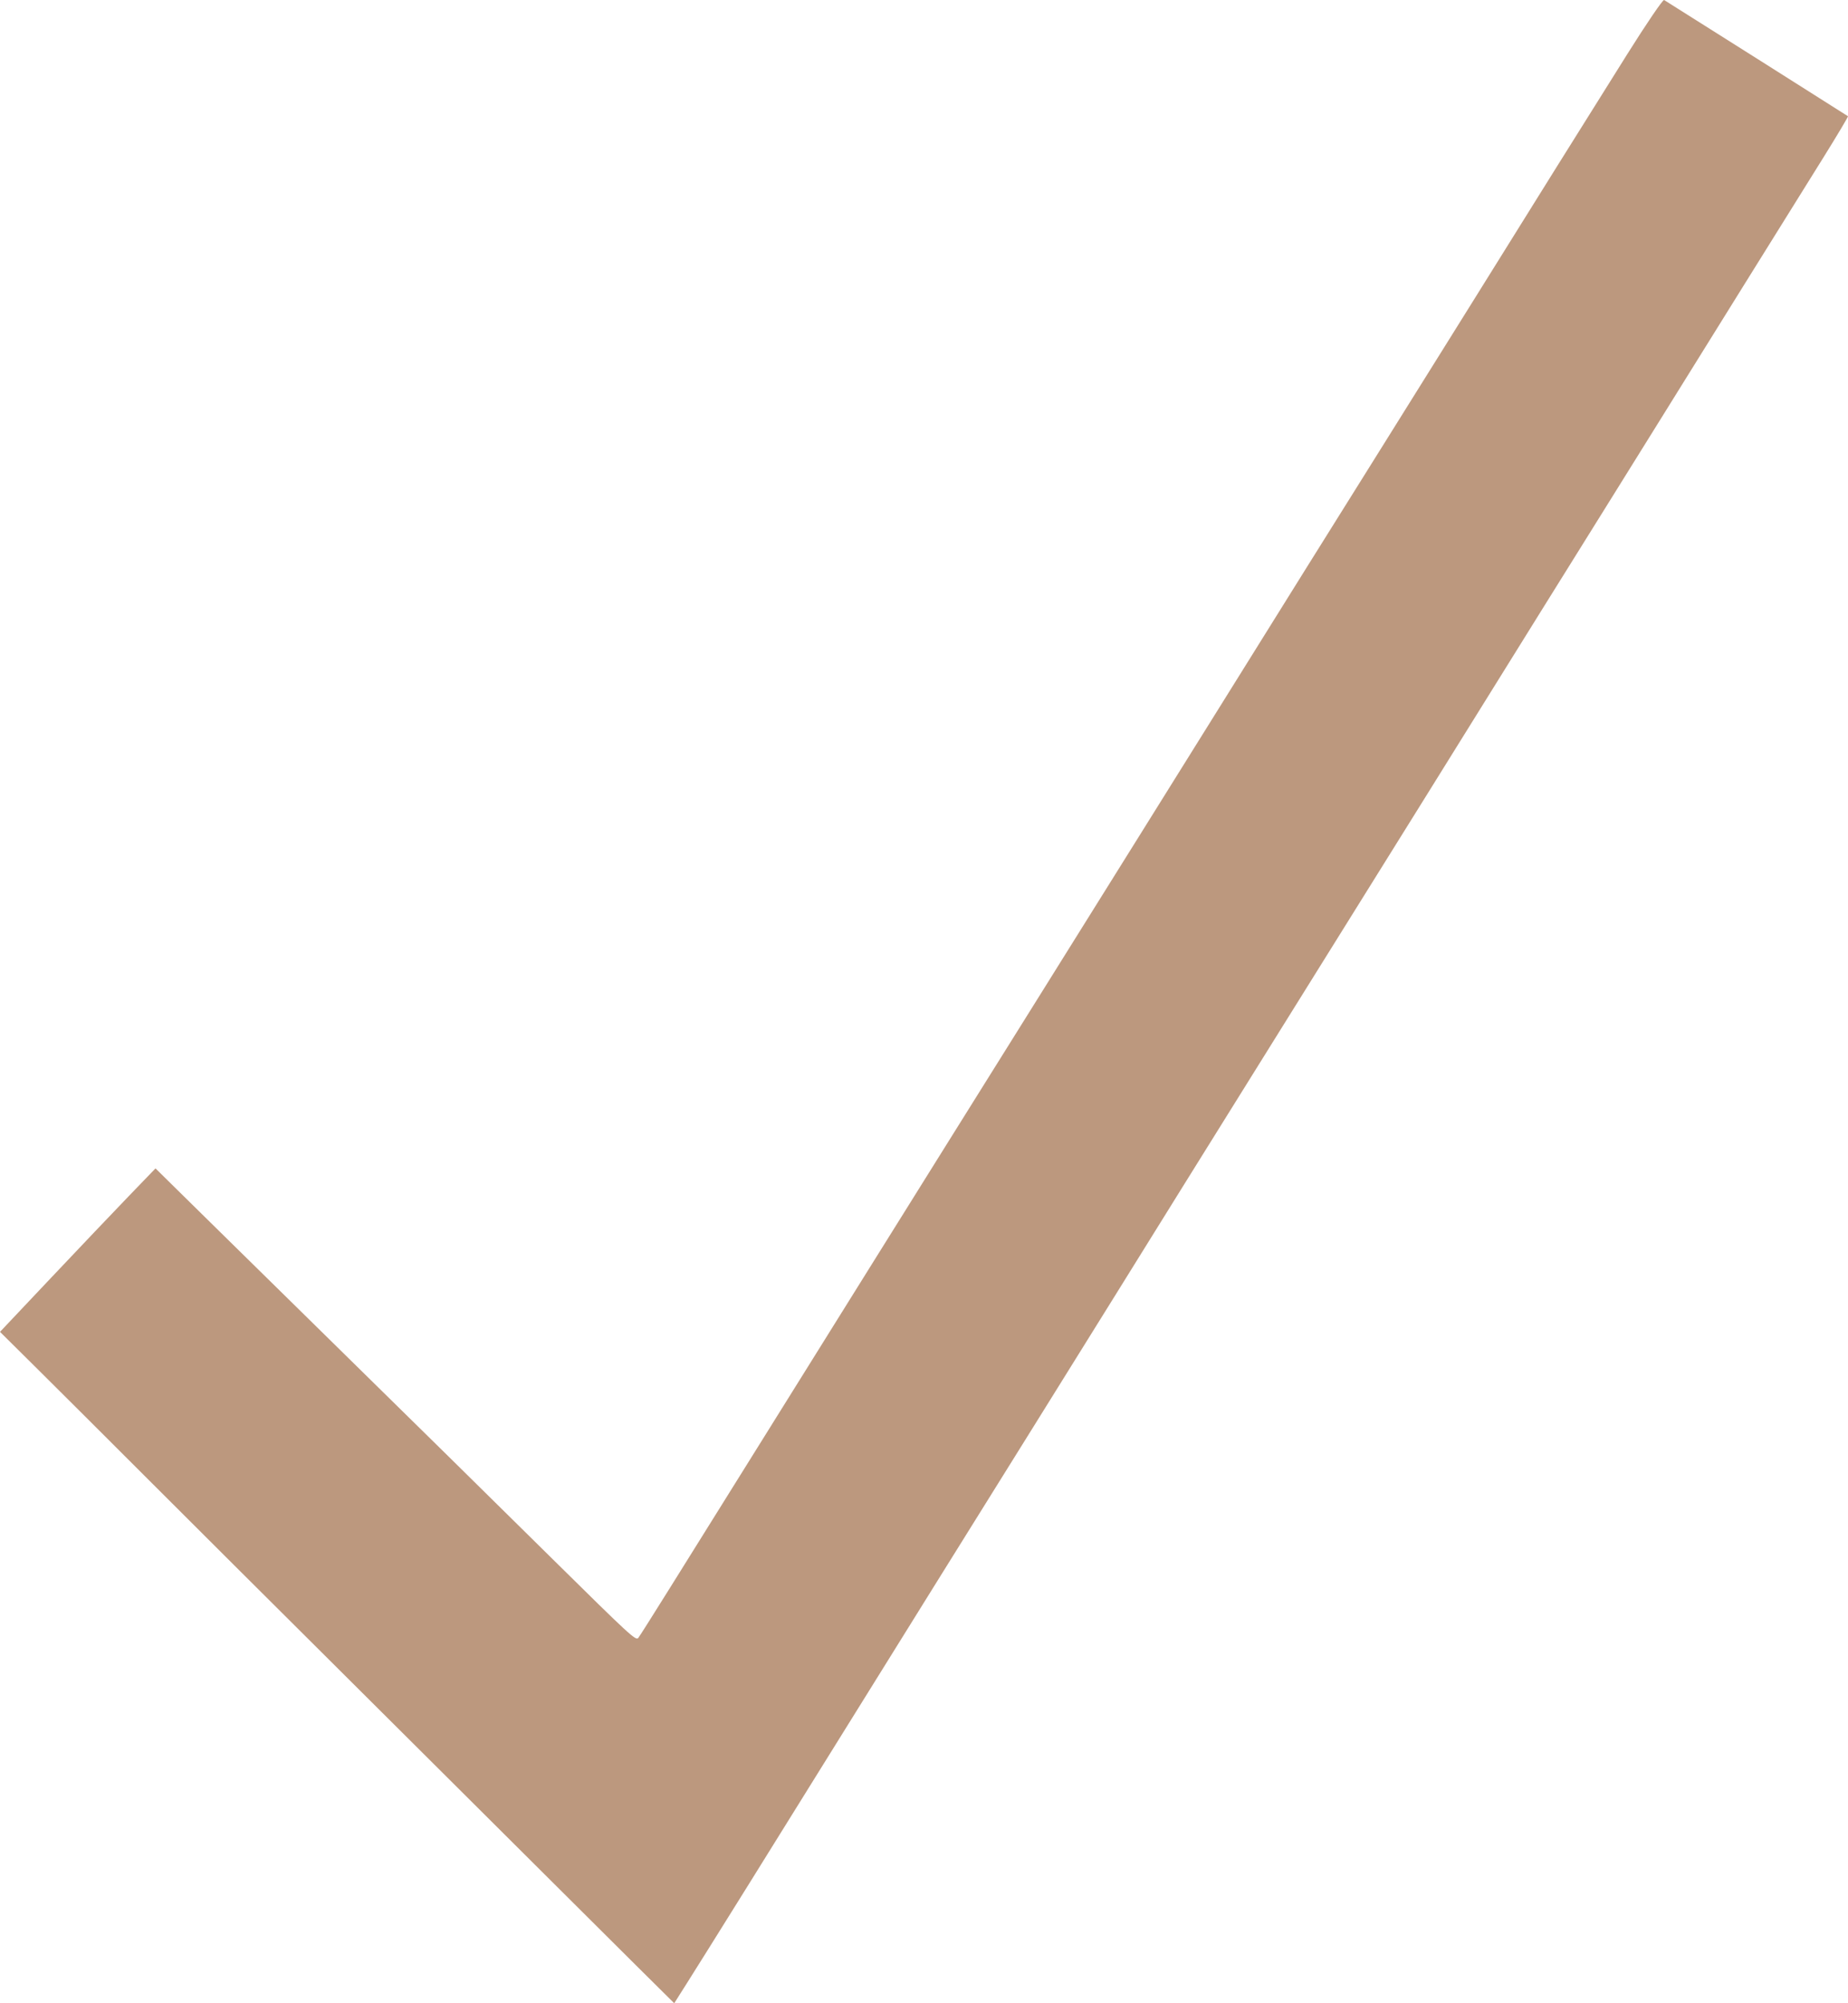 <?xml version="1.0" encoding="UTF-8"?> <svg xmlns="http://www.w3.org/2000/svg" width="180" height="195" viewBox="0 0 180 195" fill="none"><path fill-rule="evenodd" clip-rule="evenodd" d="M158.492 5.284C153.047 13.96 150.882 17.426 142.893 30.249C140.358 34.318 136.597 40.338 134.535 43.627C130.401 50.221 124.334 59.935 118.9 68.66C116.957 71.782 113.171 77.847 110.488 82.139C107.805 86.432 103.218 93.774 100.295 98.457C97.372 103.139 93.836 108.794 92.437 111.024C91.039 113.253 87.506 118.909 84.587 123.591C81.668 128.273 76.802 136.072 73.773 140.922C70.745 145.771 66.93 151.882 65.297 154.502C63.663 157.122 62.254 159.346 62.167 159.444C61.923 159.718 61.379 159.218 53.862 151.801C50.004 147.995 45.45 143.507 43.741 141.828C40.63 138.771 28.22 126.584 22.196 120.669C20.432 118.937 18.124 116.668 17.068 115.627L15.147 113.733L12.543 116.432C11.111 117.917 7.703 121.497 4.969 124.389L0 129.646L3.682 133.294C5.707 135.301 10.476 140.054 14.279 143.857C18.082 147.66 26.785 156.329 33.62 163.123C40.454 169.916 48.797 178.218 52.159 181.572C55.521 184.927 59.937 189.32 61.972 191.335L65.672 195L66.882 193.087C68.819 190.027 75.221 179.758 83.482 166.461C87.67 159.721 94.762 148.335 100.464 139.199C102.969 135.185 106.547 129.439 108.415 126.429C111.878 120.849 118.096 110.862 125.011 99.774C136.476 81.391 141.215 73.783 150.26 59.235C152.374 55.835 155.217 51.274 156.578 49.1C157.939 46.926 160.268 43.186 161.753 40.789C163.239 38.392 166.842 32.6 169.76 27.918C172.678 23.236 176.192 17.598 177.568 15.389C178.944 13.18 180.038 11.346 179.999 11.315C179.929 11.258 162.48 0.236 162.088 0.001C161.976 -0.066 160.358 2.312 158.492 5.284Z" fill="#BC987E"></path></svg> 